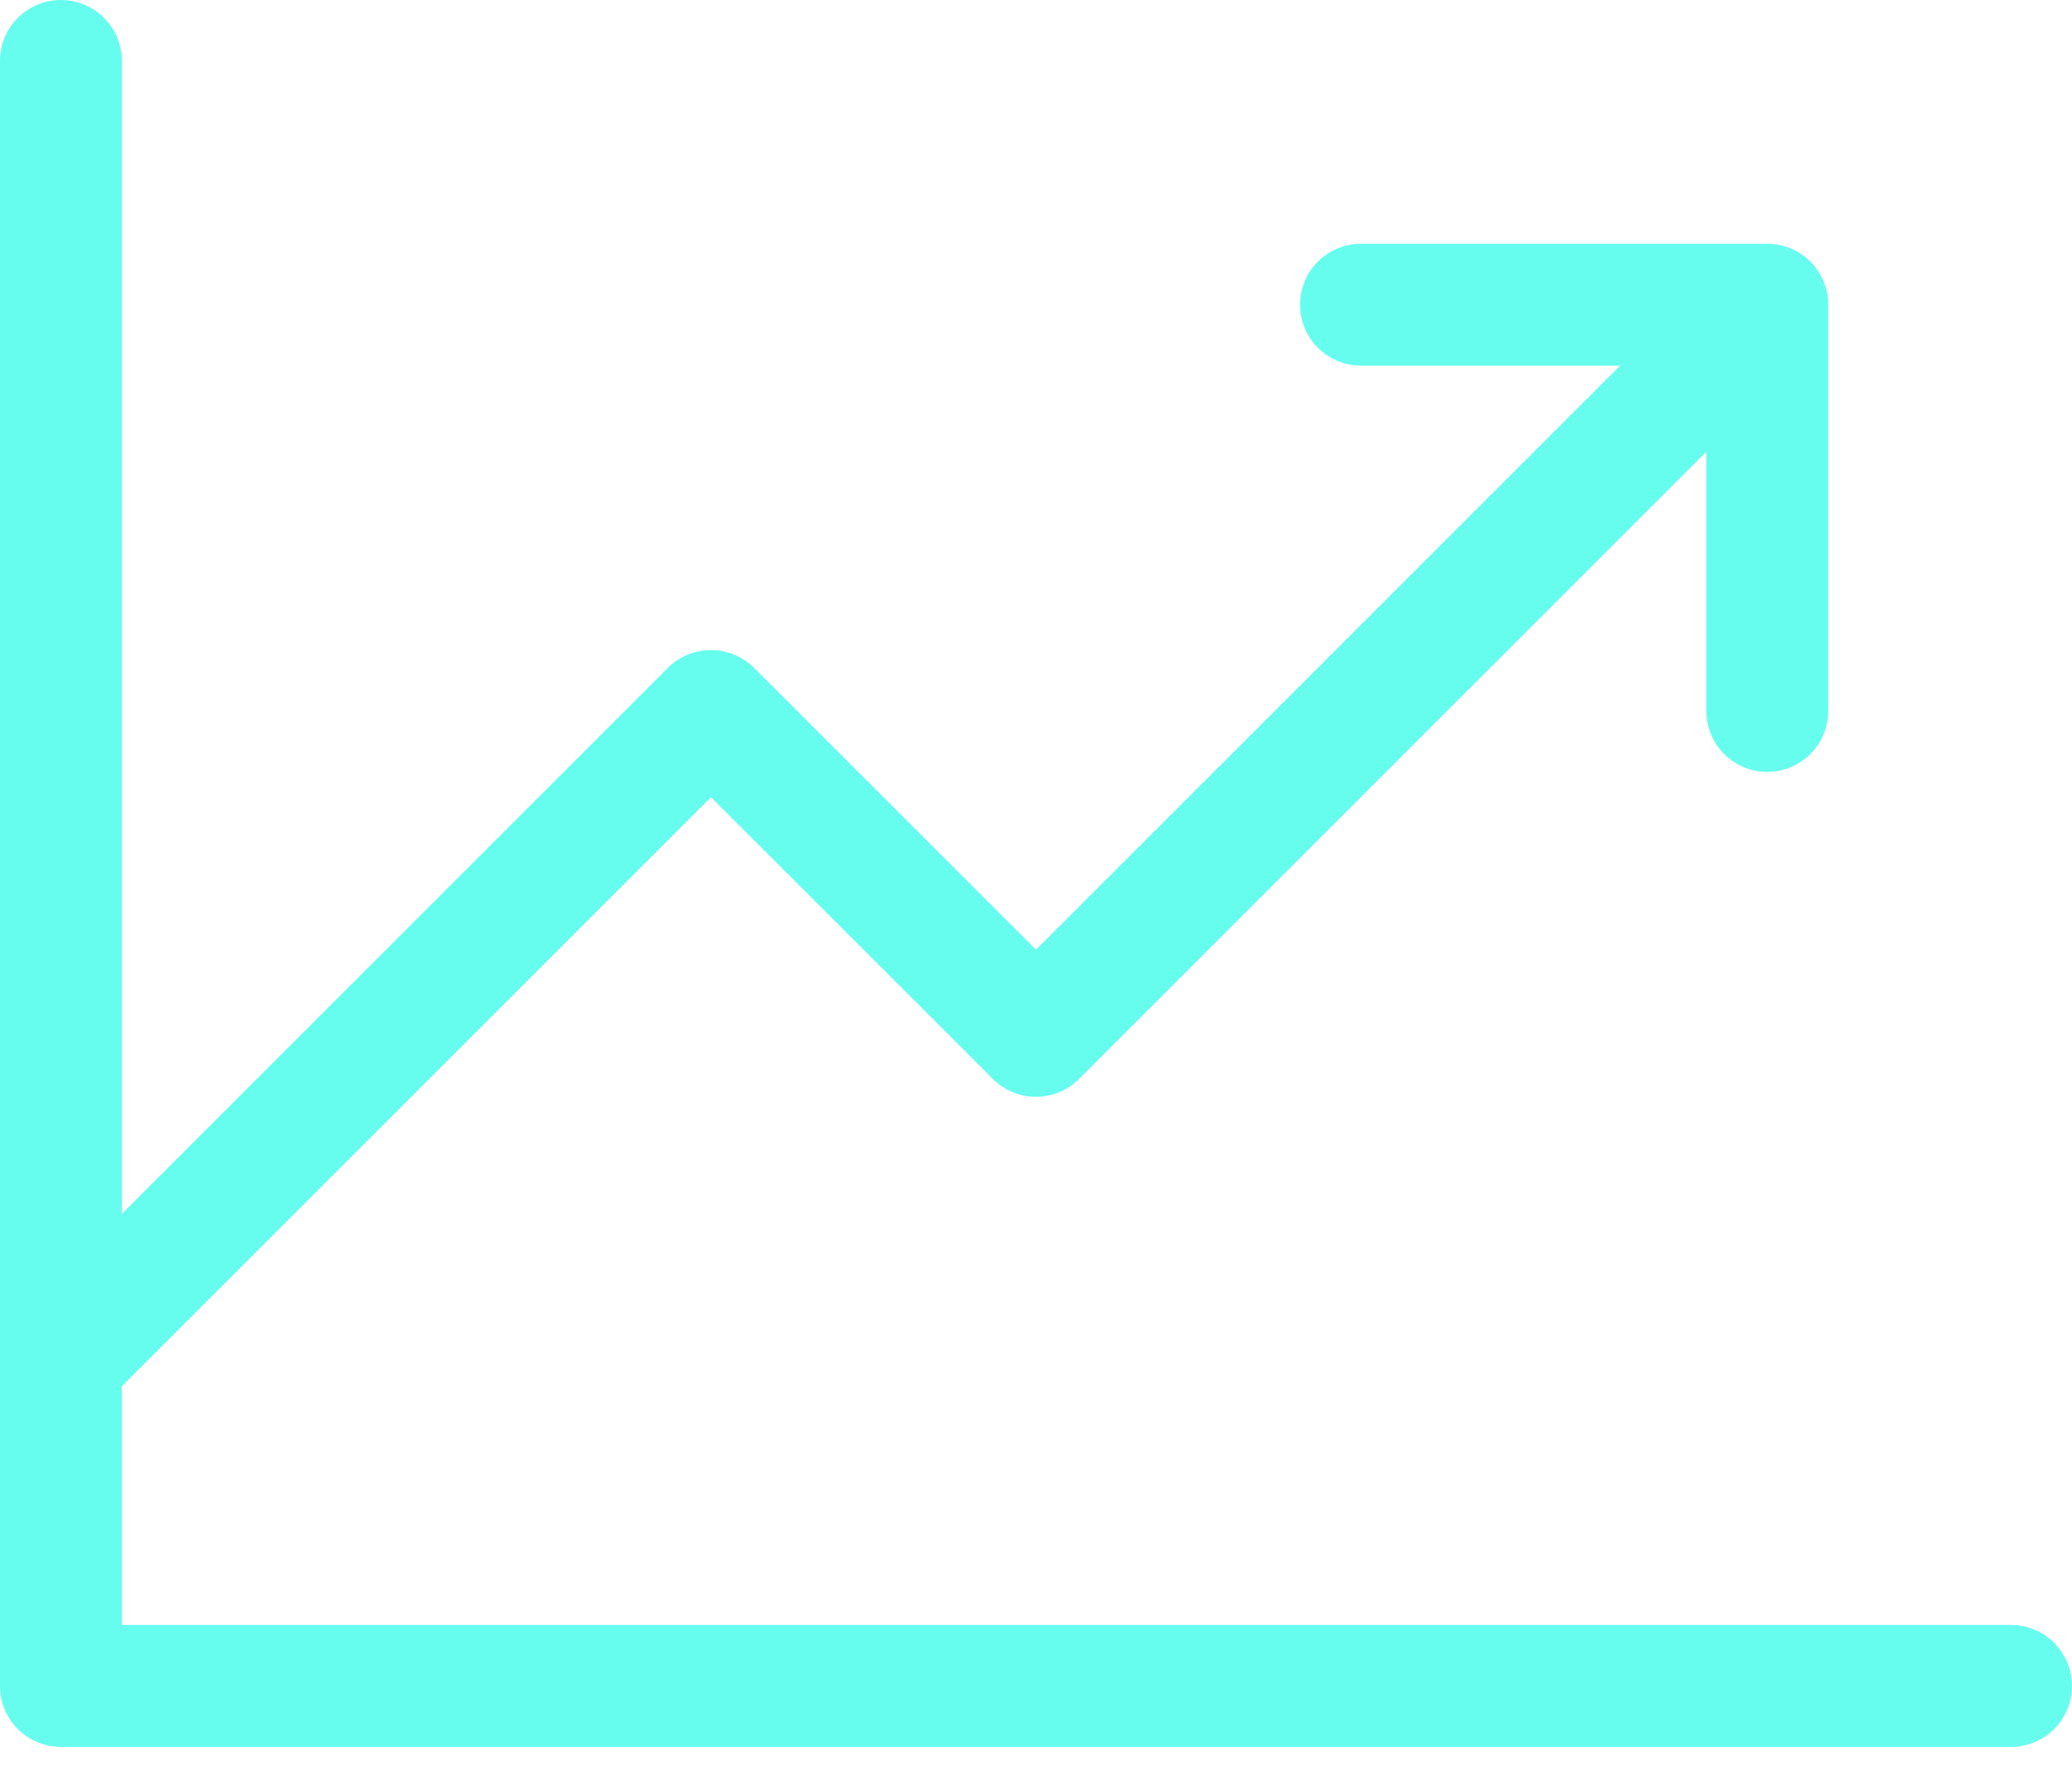 <svg width="49" height="42" viewBox="0 0 49 42" fill="none" xmlns="http://www.w3.org/2000/svg">
<path d="M49 39.873C49 40.255 48.848 40.621 48.578 40.892C48.308 41.162 47.941 41.314 47.559 41.314H1.441C1.059 41.314 0.692 41.162 0.422 40.892C0.152 40.621 0 40.255 0 39.873V1.441C0 1.059 0.152 0.692 0.422 0.422C0.692 0.152 1.059 0 1.441 0C1.823 0 2.19 0.152 2.46 0.422C2.731 0.692 2.882 1.059 2.882 1.441V28.708L15.795 15.795C16.066 15.525 16.432 15.374 16.814 15.374C17.196 15.374 17.562 15.525 17.832 15.795L24.5 22.461L38.316 8.647H32.186C31.804 8.647 31.438 8.495 31.167 8.225C30.897 7.955 30.745 7.588 30.745 7.206C30.745 6.824 30.897 6.457 31.167 6.187C31.438 5.917 31.804 5.765 32.186 5.765H41.794C42.176 5.765 42.543 5.917 42.813 6.187C43.084 6.457 43.235 6.824 43.235 7.206V16.814C43.235 17.196 43.084 17.562 42.813 17.833C42.543 18.103 42.176 18.255 41.794 18.255C41.412 18.255 41.045 18.103 40.775 17.833C40.505 17.562 40.353 17.196 40.353 16.814V10.684L25.518 25.518C25.248 25.788 24.882 25.94 24.5 25.94C24.118 25.94 23.752 25.788 23.482 25.518L16.814 18.853L2.882 32.784V38.431H47.559C47.941 38.431 48.308 38.583 48.578 38.853C48.848 39.124 49 39.49 49 39.873Z" fill="#66FDEF"/>
</svg>
